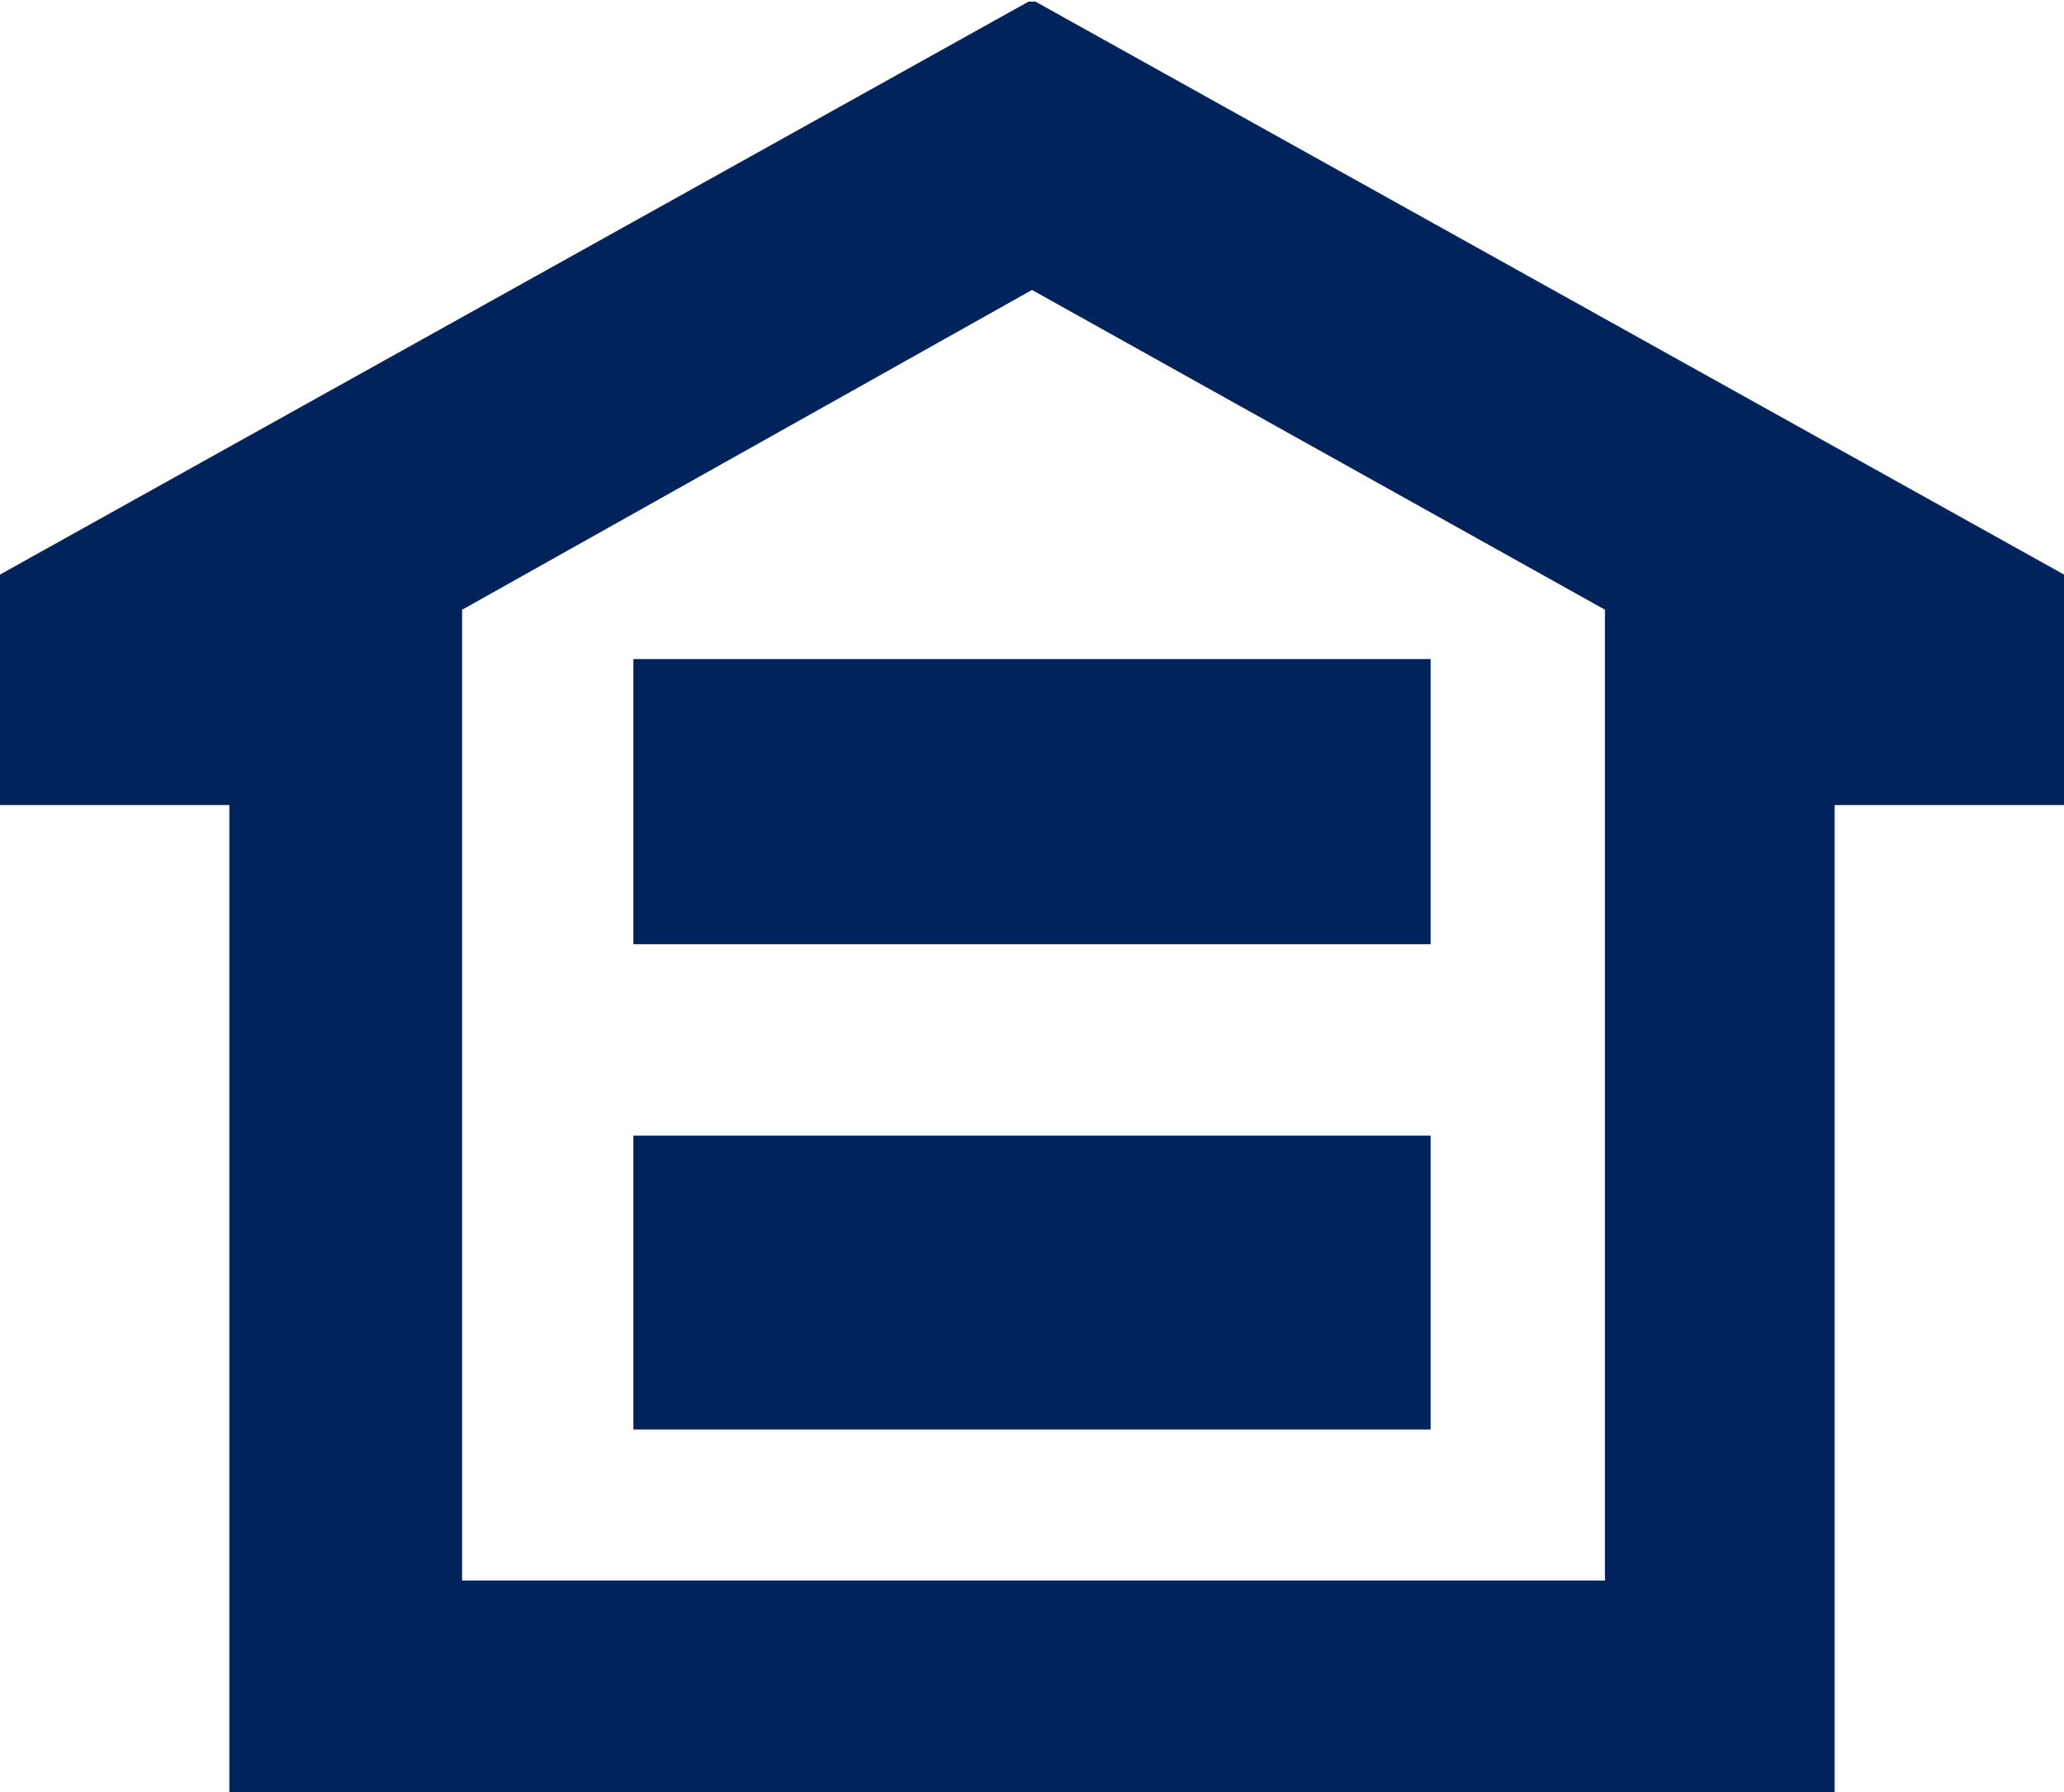 <svg xmlns="http://www.w3.org/2000/svg" width="2996.594" height="2602.484"><rect width="100%" height="100%" fill="#808080" stroke="none"/><defs><clipPath id="a"><path d="M0 0h2996.594v2600.203H0Zm0 0"/></clipPath></defs><path fill="#fff" d="M0 2602.441h2996.594V0H0Zm0 0"/><g fill-rule="evenodd" stroke-linecap="square" stroke-linejoin="bevel" stroke-miterlimit="10" stroke-width=".77" clip-path="url(#a)" transform="translate(0 2.281)"><path fill="#fff" stroke="#fff" d="M0 2600.16h2996.594V-2.28H0Zm0 0"/><path fill="#00235c" stroke="#00235c" d="M2663.23 2600.16V1166.414h333.364V832.508L1498.297-2.282 0 832.509v333.906h333.363V2600.16Zm0 0"/></g><path fill="#fff" fill-rule="evenodd" stroke="#fff" stroke-linecap="square" stroke-linejoin="bevel" stroke-miterlimit="10" stroke-width=".77" d="M671.254 2294.719H2329.87V885.707L1498.297 421.52 671.254 885.707Zm0 0"/><path fill="#00235c" fill-rule="evenodd" stroke="#00235c" stroke-linecap="square" stroke-linejoin="bevel" stroke-miterlimit="10" stroke-width=".77" d="M2076.644 1370.871v-413.32H919.954v413.32zm0 704.504v-426H919.954v426zm0 0"/></svg>
